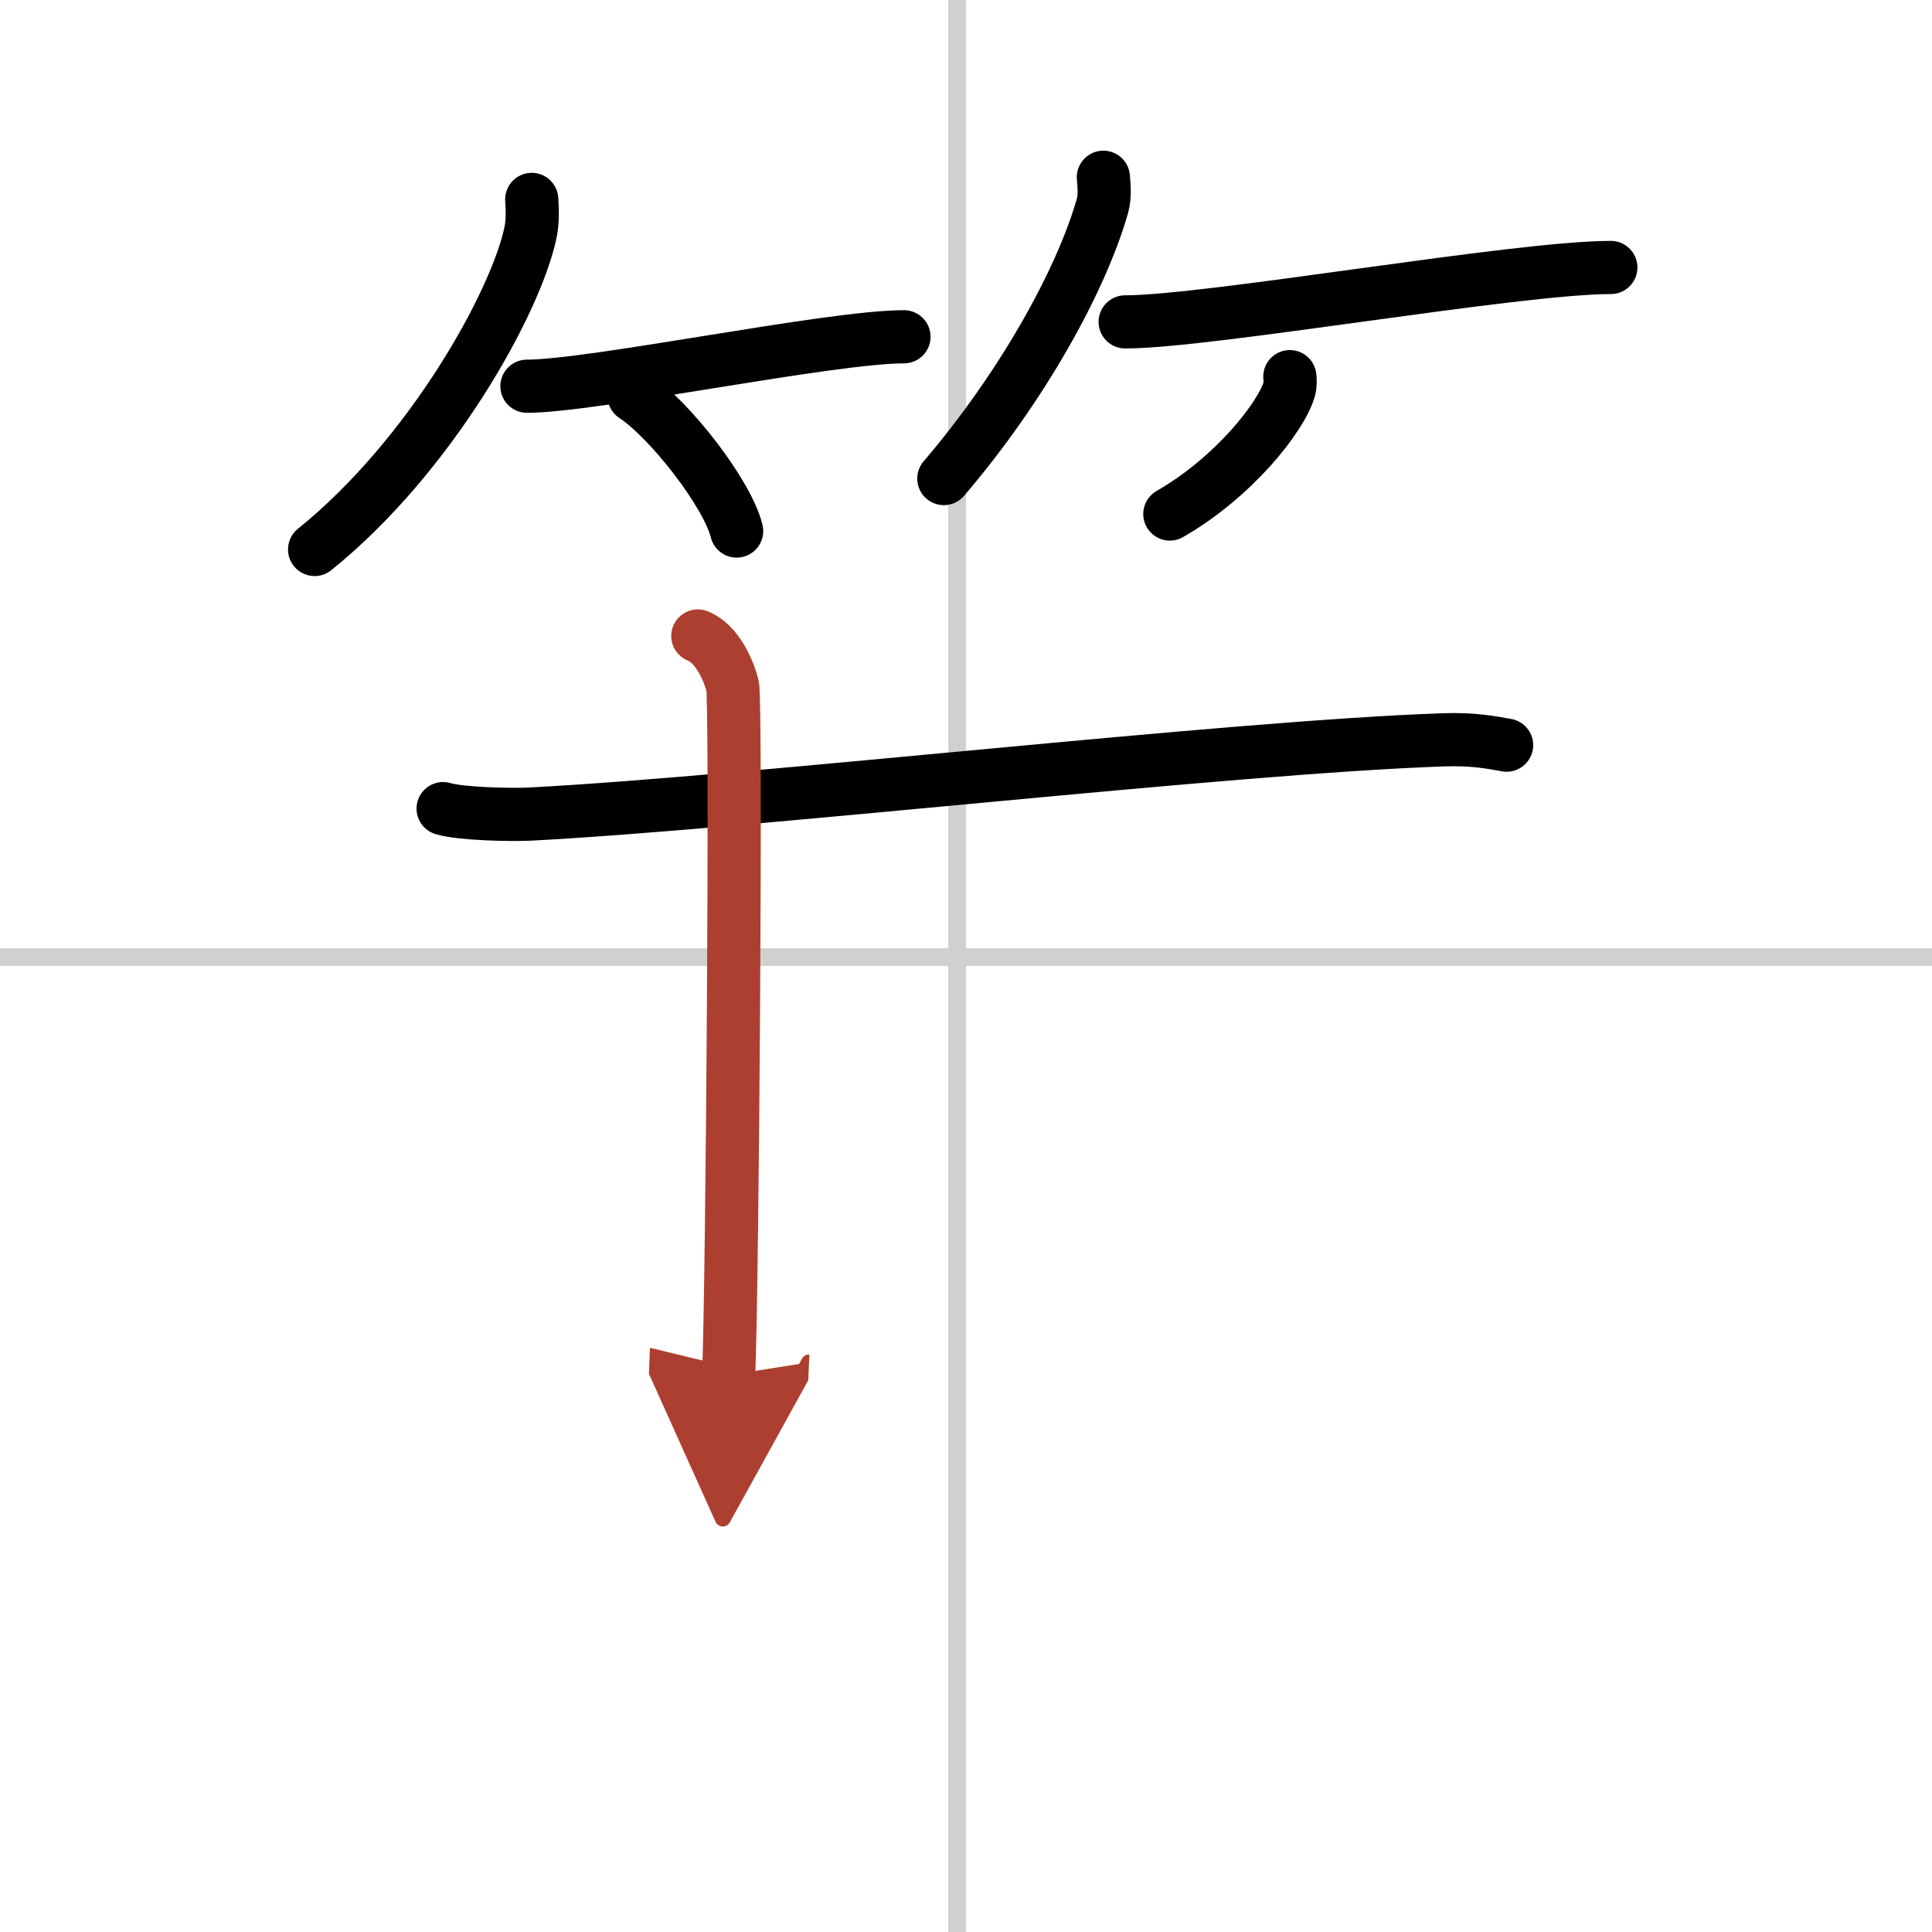 <svg width="400" height="400" viewBox="0 0 109 109" xmlns="http://www.w3.org/2000/svg"><defs><marker id="a" markerWidth="4" orient="auto" refX="1" refY="5" viewBox="0 0 10 10"><polyline points="0 0 10 5 0 10 1 5" fill="#ad3f31" stroke="#ad3f31"/></marker></defs><g fill="none" stroke="#000" stroke-linecap="round" stroke-linejoin="round" stroke-width="3"><rect width="100%" height="100%" fill="#fff" stroke="#fff"/><line x1="54" x2="54" y2="109" stroke="#d0d0d0" stroke-width="1"/><line x2="109" y1="54" y2="54" stroke="#d0d0d0" stroke-width="1"/><path d="M30,11.25c0.03,0.46,0.07,1.2-0.07,1.87C29.1,17.06,24.31,25.71,17.75,31"/><path d="M29.73,21.79C33.44,21.79,46.84,19,51,19"/><path d="m35.77 22.33c2.04 1.35 5.28 5.54 5.79 7.63"/><path d="m62.25 10c0.03 0.4 0.11 1.04-0.05 1.61-1.2 4.21-4.53 10.22-8.95 15.39"/><path d="m63.48 18.16c4.73 0 22.08-3.07 27.4-3.07"/><path d="m72.77 21.25c0.02 0.18 0.04 0.47-0.04 0.73-0.46 1.55-3.11 4.94-6.73 7.02"/><path d="m25 45.62c1.02 0.31 3.89 0.36 4.9 0.31 12.85-0.68 39.35-3.77 51.53-4.19 1.7-0.06 2.72 0.15 3.57 0.3"/><path d="m39.37 35.88c1.09 0.43 1.74 1.94 1.96 2.81 0.22 0.86 0 33.5-0.22 38.89" marker-end="url(#a)" stroke="#ad3f31"/></g></svg>
